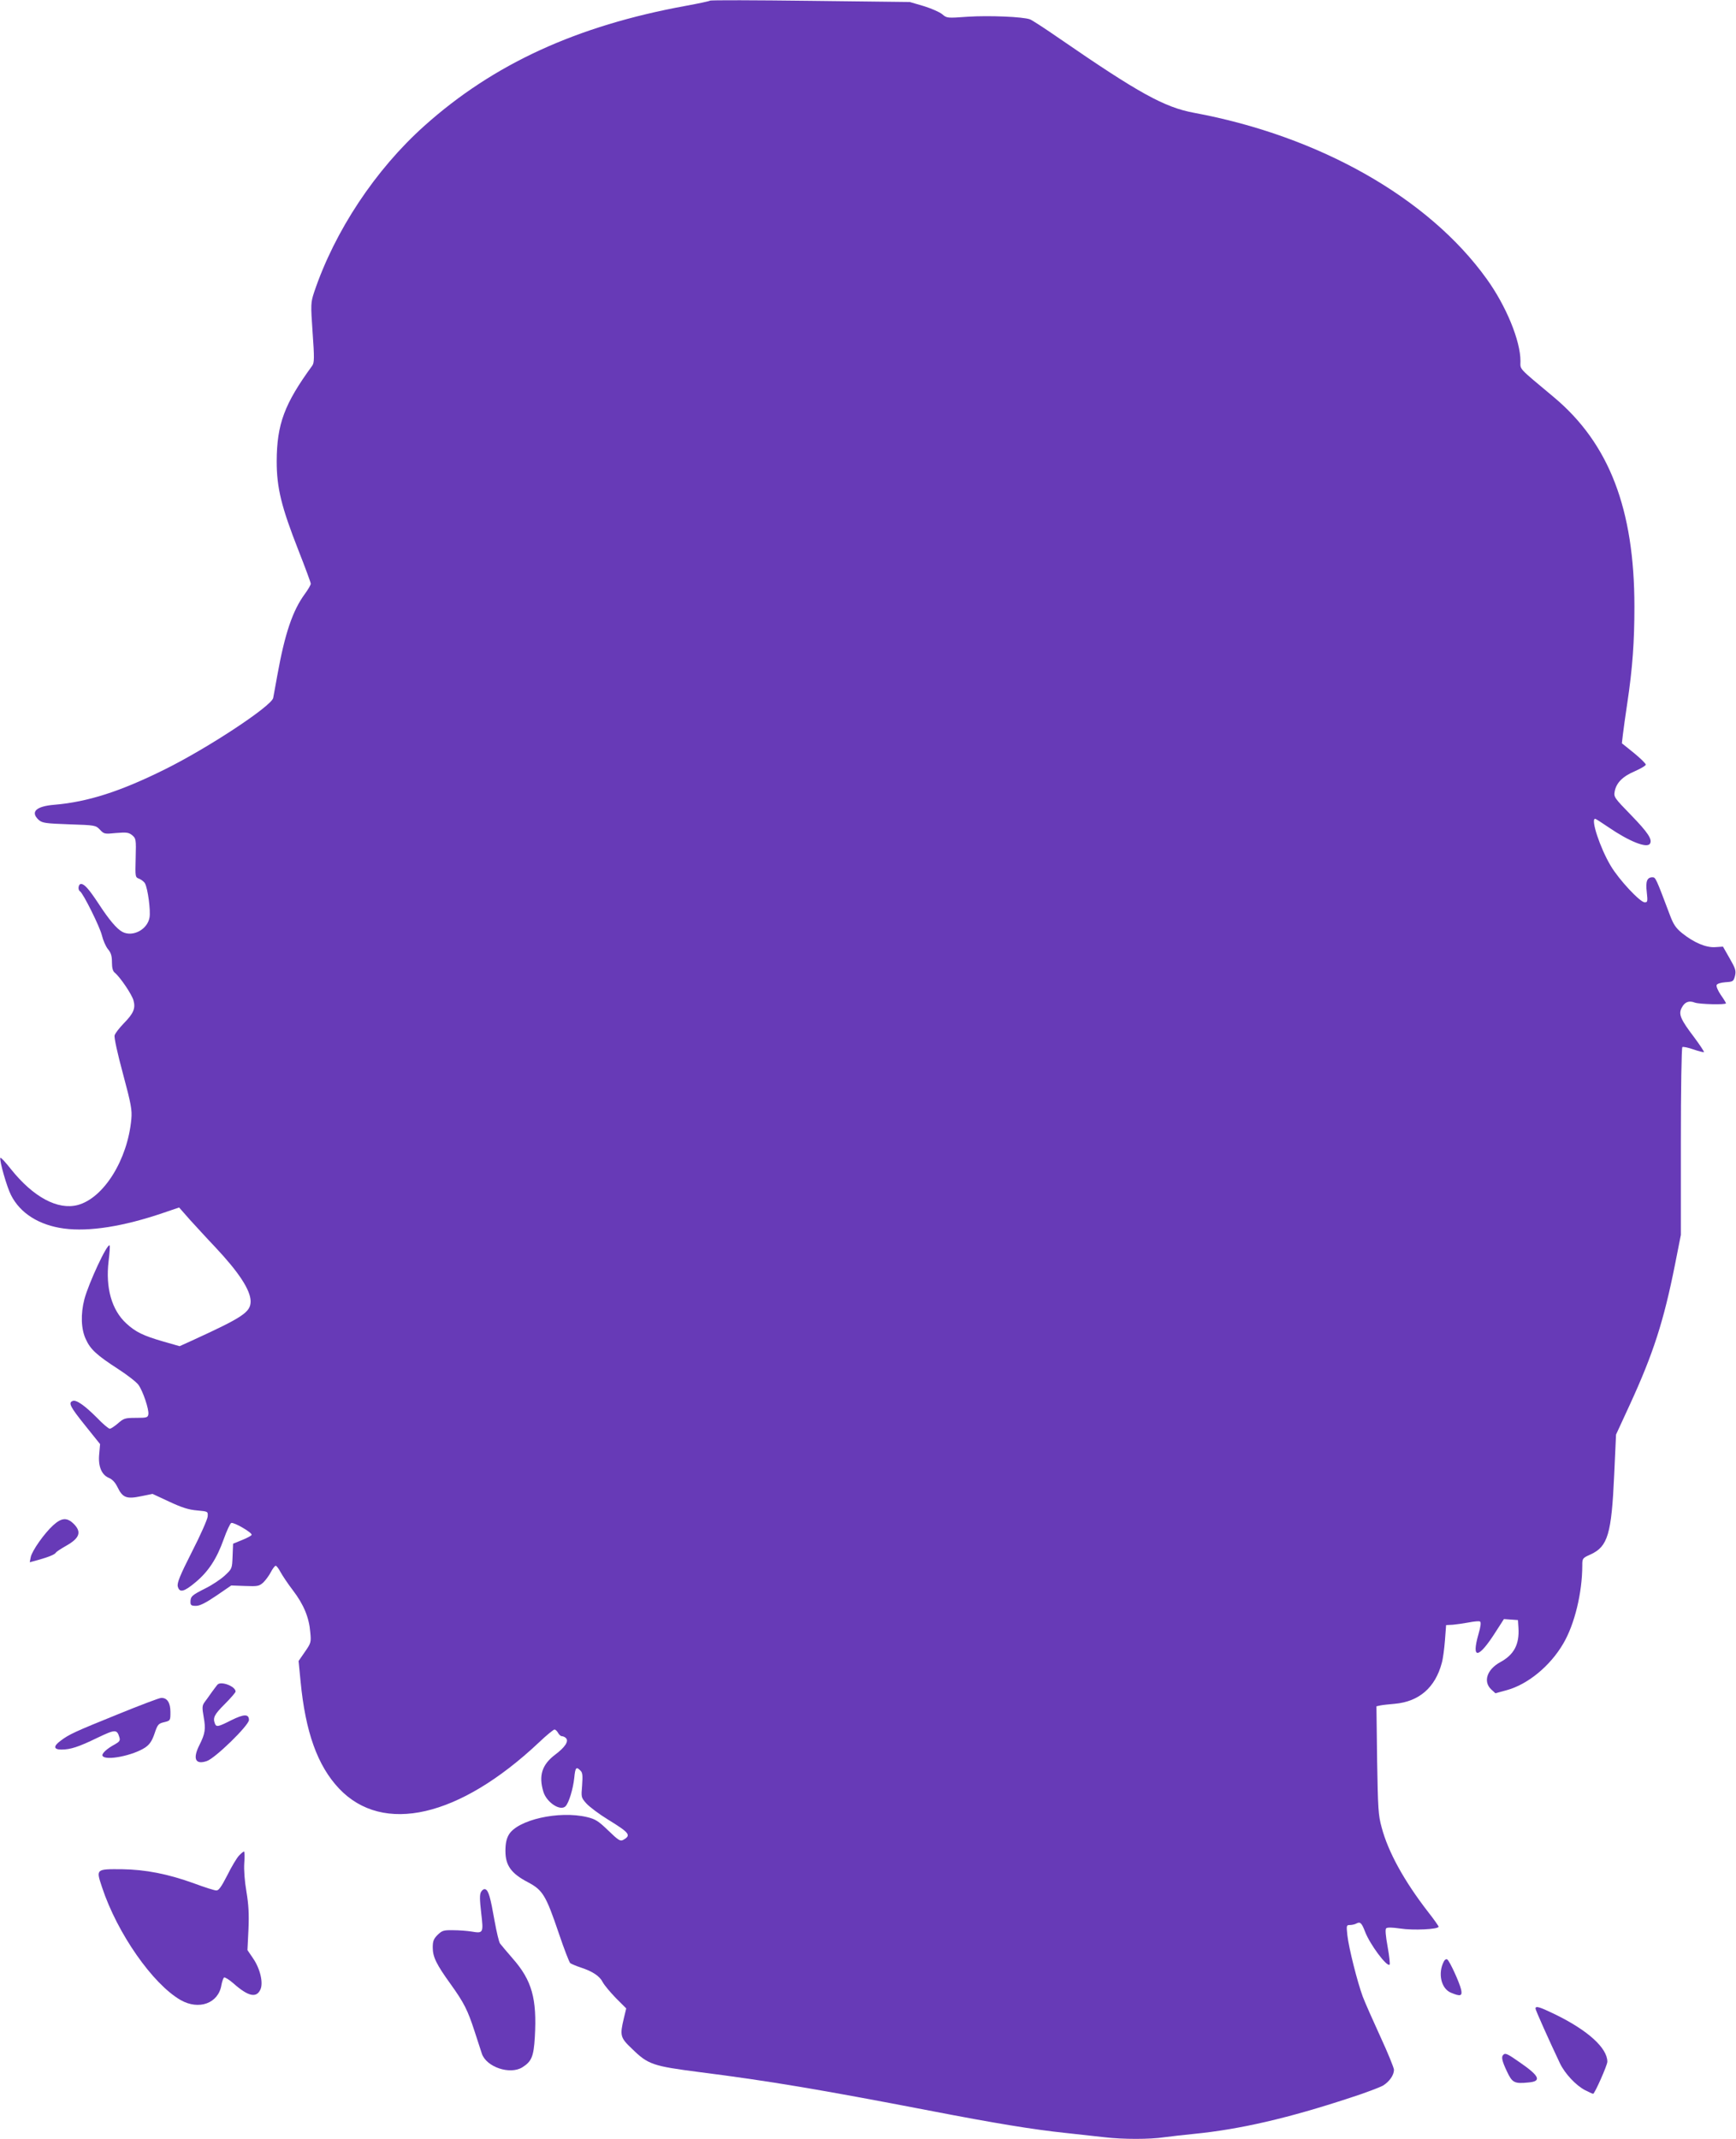 <?xml version="1.0" standalone="no"?>
<!DOCTYPE svg PUBLIC "-//W3C//DTD SVG 20010904//EN"
 "http://www.w3.org/TR/2001/REC-SVG-20010904/DTD/svg10.dtd">
<svg version="1.0" xmlns="http://www.w3.org/2000/svg"
 width="1039pt" height="1280pt" viewBox="0 0 1039 1280"
 preserveAspectRatio="xMidYMid meet">
<g transform="translate(0,1280) scale(0.1,-0.1)"
fill="#673ab7" stroke="none">
<path d="M4249 12796 c-3 -3 -68 -17 -145 -31 -652 -119 -1151 -348 -1564
-718 -293 -262 -537 -630 -660 -996 -20 -62 -21 -69 -9 -242 11 -151 10 -180
-2 -197 -167 -229 -212 -350 -213 -572 0 -160 28 -273 130 -533 41 -104 74
-194 74 -200 0 -7 -16 -35 -36 -62 -73 -100 -119 -236 -164 -485 -11 -63 -23
-125 -25 -137 -11 -49 -391 -300 -650 -428 -266 -132 -460 -194 -660 -211
-110 -9 -145 -43 -93 -91 21 -18 40 -21 182 -26 157 -5 159 -6 184 -32 24 -26
28 -27 96 -20 63 5 75 4 97 -13 23 -20 24 -24 21 -136 -3 -116 -3 -116 22
-125 13 -6 29 -18 34 -28 17 -32 34 -162 27 -203 -12 -72 -99 -119 -162 -87
-34 18 -80 72 -145 172 -57 86 -83 115 -103 115 -16 0 -21 -35 -6 -44 19 -12
119 -213 131 -264 7 -29 23 -66 36 -82 18 -21 24 -40 24 -78 0 -34 5 -54 17
-63 32 -26 103 -131 112 -166 13 -47 1 -77 -59 -138 -26 -27 -51 -59 -54 -71
-4 -12 17 -108 50 -230 49 -182 55 -217 50 -271 -22 -243 -165 -472 -320 -514
-120 -32 -267 47 -401 215 -33 42 -61 72 -63 67 -6 -17 39 -175 64 -223 55
-109 168 -180 317 -200 150 -20 355 12 595 94 l94 32 66 -75 c37 -40 104 -114
150 -162 142 -151 211 -257 212 -324 0 -65 -44 -95 -350 -235 l-75 -34 -98 28
c-118 34 -166 57 -221 108 -88 81 -125 214 -106 373 6 49 9 92 6 94 -14 14
-125 -225 -151 -322 -23 -89 -20 -180 9 -240 27 -60 65 -95 195 -179 54 -35
108 -77 120 -94 27 -38 63 -146 59 -175 -3 -20 -9 -22 -74 -22 -66 0 -74 -3
-108 -33 -20 -17 -42 -32 -49 -32 -7 0 -42 29 -77 66 -74 74 -124 109 -145
100 -28 -10 -15 -35 75 -147 l89 -111 -5 -57 c-8 -74 13 -126 57 -145 22 -9
39 -28 53 -57 30 -62 54 -71 140 -53 l69 14 101 -47 c75 -35 116 -48 166 -52
65 -6 65 -6 63 -36 -1 -16 -43 -112 -94 -211 -73 -144 -90 -187 -85 -208 10
-39 37 -33 106 25 77 64 127 140 169 258 18 51 39 95 45 97 16 6 126 -58 122
-71 -1 -5 -27 -19 -57 -31 l-54 -22 -3 -75 c-3 -75 -3 -75 -47 -116 -24 -22
-76 -57 -117 -77 -79 -40 -88 -47 -88 -81 0 -19 5 -23 33 -23 23 0 57 17 122
61 l89 61 83 -3 c76 -3 84 -1 109 21 14 14 35 42 45 62 11 21 24 38 29 38 5 0
18 -17 29 -38 11 -20 44 -70 74 -109 65 -85 97 -163 104 -251 6 -60 4 -65 -32
-117 l-38 -55 12 -122 c29 -303 101 -504 230 -641 263 -278 720 -173 1197 276
45 43 87 77 93 77 5 0 15 -9 21 -20 6 -11 16 -20 23 -20 7 0 18 -5 24 -11 19
-19 -5 -55 -65 -100 -78 -59 -99 -125 -70 -221 19 -64 102 -119 133 -87 20 21
45 103 52 170 6 62 12 69 37 43 13 -12 14 -29 10 -88 -6 -71 -6 -73 25 -108
18 -20 76 -64 130 -97 130 -80 141 -94 90 -122 -17 -9 -29 -1 -89 57 -59 57
-77 68 -127 80 -169 40 -417 -17 -468 -106 -14 -24 -20 -53 -20 -97 0 -86 34
-134 133 -186 91 -48 109 -78 187 -308 31 -92 62 -172 68 -177 7 -5 35 -17 62
-26 71 -23 114 -51 133 -89 9 -17 45 -60 78 -94 l62 -62 -14 -58 c-25 -105
-22 -117 49 -184 96 -94 124 -103 402 -139 424 -54 720 -104 1375 -230 397
-77 625 -114 815 -134 83 -9 189 -21 236 -26 109 -13 271 -13 357 0 37 5 117
14 177 20 275 27 565 94 935 216 91 29 179 63 197 73 39 24 66 63 66 95 -1 13
-37 102 -81 197 -44 96 -92 204 -106 241 -32 87 -83 288 -92 367 -6 58 -6 61
15 61 12 0 31 4 41 10 21 11 30 2 50 -50 29 -76 131 -213 147 -197 3 4 -2 52
-12 107 -12 66 -15 104 -9 110 7 7 36 6 85 -1 75 -12 229 -5 229 11 0 4 -27
43 -61 86 -145 187 -241 361 -280 509 -20 72 -22 112 -27 402 l-4 322 23 5
c13 3 53 7 87 10 145 13 242 97 281 244 7 23 15 84 19 135 l7 92 40 2 c22 2
65 8 97 14 31 6 61 9 66 5 7 -4 4 -30 -9 -74 -45 -157 0 -150 105 16 l47 73
42 -3 42 -3 3 -47 c6 -98 -26 -160 -109 -205 -79 -43 -104 -116 -54 -163 l25
-23 66 18 c127 34 262 145 340 279 68 115 114 305 114 468 0 42 1 44 50 66
103 47 125 122 141 477 l11 240 83 180 c140 305 202 497 270 838 l35 177 0
560 c0 312 4 561 9 564 5 3 35 -3 66 -14 32 -11 60 -18 63 -16 2 3 -24 42 -58
88 -83 109 -95 139 -75 177 18 35 43 45 79 31 28 -10 186 -14 186 -4 0 3 -14
26 -31 50 -17 25 -28 51 -25 59 3 8 24 15 53 17 46 3 48 5 57 38 7 31 3 44
-32 105 l-40 70 -46 -3 c-55 -4 -128 27 -199 84 -38 31 -52 53 -73 109 -83
220 -85 225 -104 225 -32 0 -42 -24 -34 -89 6 -55 5 -61 -12 -61 -28 0 -155
136 -204 219 -64 107 -121 281 -93 281 4 0 39 -23 79 -50 124 -85 231 -128
249 -99 16 25 -13 68 -112 170 -102 105 -105 109 -99 143 10 52 48 90 121 121
36 16 65 33 65 39 0 7 -32 38 -71 70 l-72 58 6 52 c3 28 15 112 26 186 32 213
43 370 43 580 0 583 -151 976 -482 1253 -219 183 -200 163 -200 216 0 122 -86
331 -203 493 -348 484 -1001 854 -1751 993 -178 33 -331 118 -806 445 -85 59
-164 110 -175 114 -42 16 -248 24 -371 16 -126 -9 -127 -9 -155 15 -16 13 -66
35 -112 49 l-82 24 -595 7 c-327 4 -598 5 -601 1z"/>
<path d="M319 3673 c-54 -49 -127 -153 -135 -191 l-6 -31 48 13 c65 18 101 33
108 44 3 6 31 24 61 41 82 46 95 83 46 132 -40 39 -72 37 -122 -8z"/>
<path d="M1301 2718 c-6 -7 -22 -29 -36 -48 -13 -19 -32 -45 -41 -57 -14 -20
-15 -31 -5 -88 13 -72 9 -99 -25 -167 -42 -83 -25 -120 43 -97 49 15 253 214
253 246 0 37 -30 36 -105 -1 -79 -40 -90 -43 -99 -20 -13 35 -3 54 59 116 36
36 65 70 65 75 0 32 -89 65 -109 41z"/>
<path d="M705 2541 c-257 -104 -292 -120 -342 -158 -45 -33 -43 -53 5 -53 54
0 103 16 216 71 107 51 116 51 131 1 5 -18 0 -25 -26 -40 -51 -27 -83 -58 -75
-70 19 -31 185 3 256 51 26 18 40 39 55 83 18 54 23 60 58 68 37 9 37 10 37
61 0 56 -20 86 -56 84 -10 0 -127 -44 -259 -98z"/>
<path d="M1430 1695 c-13 -14 -45 -67 -70 -118 -36 -70 -52 -92 -66 -90 -11 0
-70 19 -132 42 -157 57 -292 83 -432 85 -157 1 -156 2 -119 -109 91 -275 303
-578 470 -674 109 -62 226 -20 244 89 4 22 11 42 16 46 5 3 31 -13 57 -36 87
-77 136 -88 160 -37 19 39 0 124 -43 187 l-34 50 6 123 c4 92 1 148 -12 226
-11 64 -16 131 -13 173 3 37 2 68 -2 68 -3 0 -17 -11 -30 -25z"/>
<path d="M2879 1478 c-9 -16 -8 -47 1 -126 14 -120 13 -123 -58 -111 -26 4
-75 8 -110 8 -57 1 -66 -2 -93 -28 -24 -24 -29 -38 -29 -76 0 -56 22 -101 108
-220 80 -112 101 -154 142 -280 18 -55 38 -116 44 -135 27 -80 169 -128 243
-81 55 35 67 64 74 181 13 229 -17 338 -132 469 -35 40 -69 81 -76 90 -7 9
-21 70 -33 136 -25 142 -36 181 -55 189 -9 3 -19 -4 -26 -16z"/>
<path d="M8642 1063 c-38 -71 -17 -164 42 -188 57 -24 69 -20 61 18 -9 41 -69
172 -83 181 -6 4 -15 -1 -20 -11z"/>
<path d="M9190 780 c0 -9 82 -192 146 -327 30 -63 97 -134 152 -162 23 -12 44
-21 47 -21 9 0 85 171 85 192 0 82 -117 188 -312 283 -93 45 -118 53 -118 35z"/>
<path d="M8997 503 c-13 -12 -7 -38 22 -99 32 -68 44 -75 131 -66 78 7 64 39
-54 120 -74 52 -87 58 -99 45z"/>
</g>
</svg>
